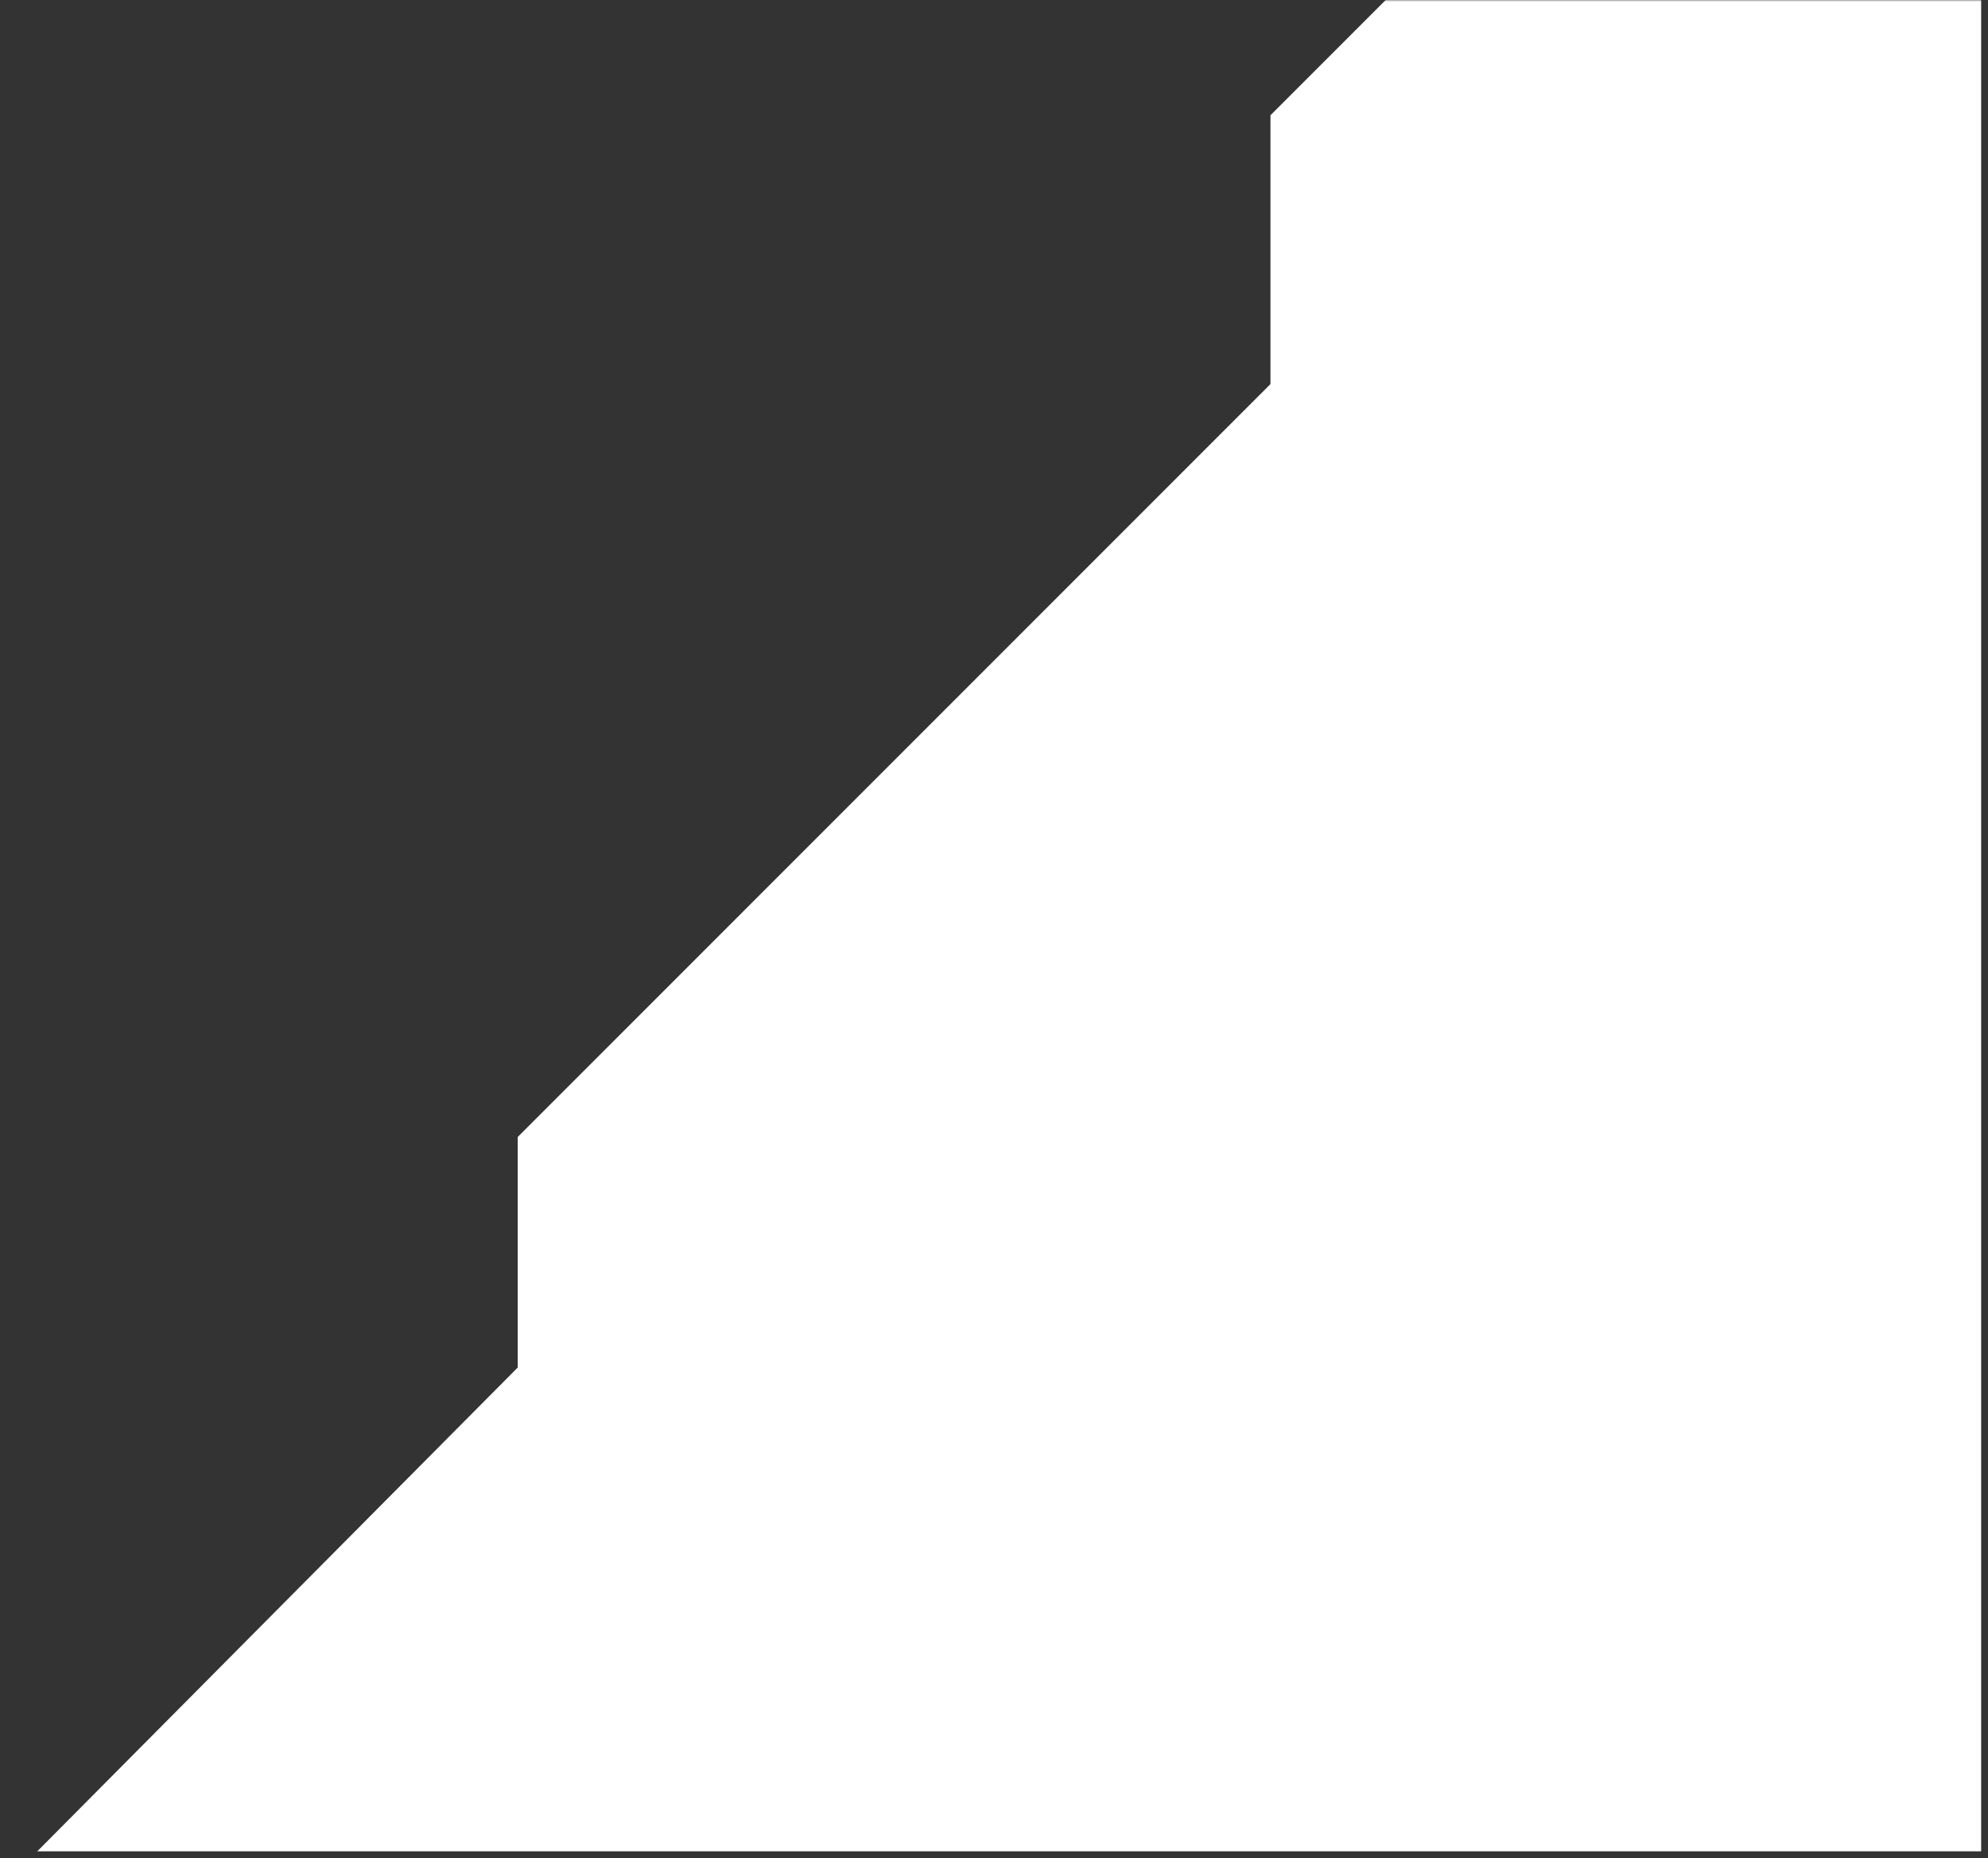 <svg width="580" height="542" viewBox="0 0 580 542" fill="none" xmlns="http://www.w3.org/2000/svg">
<rect x="0" y="0" width="580" height="542" fill="#333333" stroke="none"/>
<mask id="mask0_2506_423" style="mask-type:alpha" maskUnits="userSpaceOnUse" x="4" y="0" width="576" height="542">
<rect x="4" width="576" height="542" fill="#D9D9D9"/>
</mask>
<g mask="url(#mask0_2506_423)">
<g clip-path="url(#clip0_2506_423)">
<path d="M697.87 1.28332e-05L404.284 0L370.662 33.621V112.03L151.04 331.651V398.894L-189.619 741.838V744.121L-227.681 782.183H-319.539L-512.261 977.19L-512.261 1080.34H110.822V1073.62L175.782 1006.37L213.844 970.467V934.56L695.72 452.689L698 1.28387e-05L697.87 1.28332e-05Z" fill="white"/>
</g>
</g>
<defs>
<clipPath id="clip0_2506_423">
<rect width="1091" height="540" fill="white" transform="translate(-513)"/>
</clipPath>
</defs>
</svg>
